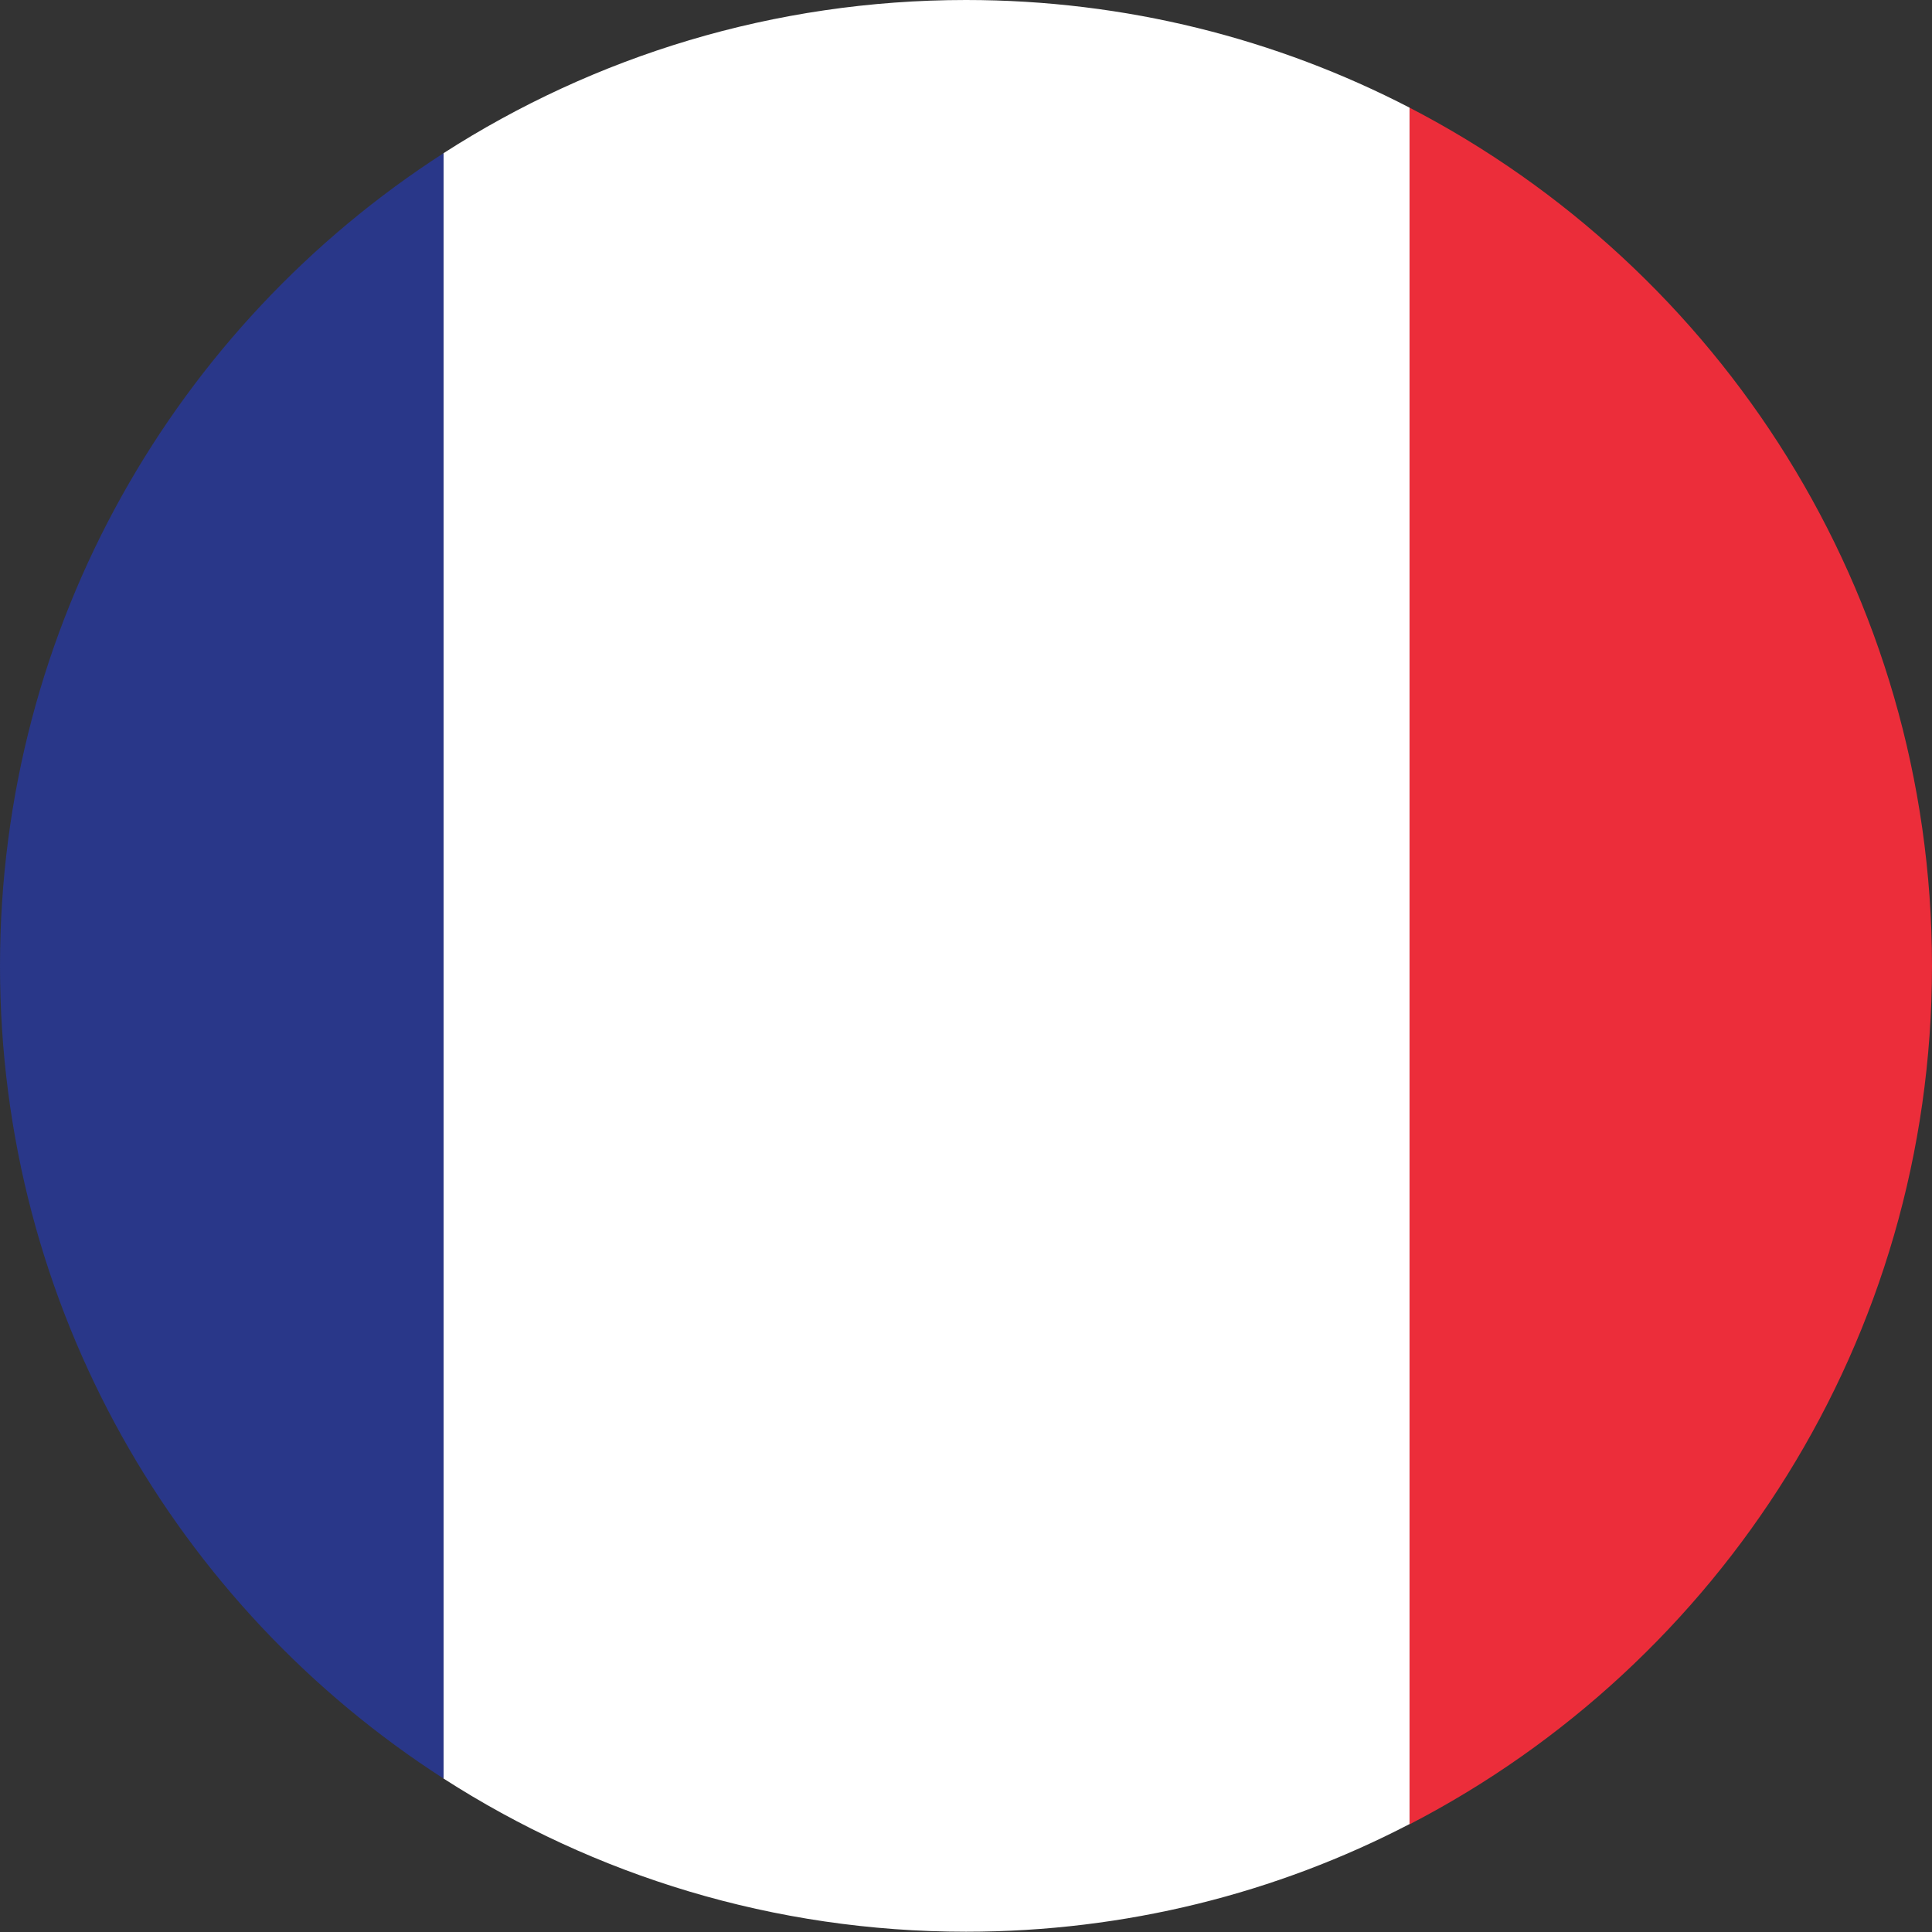 <?xml version="1.0" encoding="UTF-8"?>
<svg id="Layer_5" data-name="Layer 5" xmlns="http://www.w3.org/2000/svg" viewBox="0 0 70 70">
  <rect x="0" y="0" width="70" height="70" fill="#333333" stroke="none"/>
  <defs>
    <style>
      .cls-1 {
        fill: #293789;
      }

      .cls-1, .cls-2, .cls-3 {
        stroke-width: 0px;
      }

      .cls-2 {
        fill: #fff;
      }

      .cls-3 {
        fill: #ec2d3a;
      }
    </style>
  </defs>
  <path class="cls-3" d="m70,35c0,13.54-7.68,25.28-18.93,31.1V3.9c11.24,5.82,18.93,17.56,18.93,31.1Z"/>
  <path class="cls-2" d="m51.07,3.9v62.19c-4.81,2.5-10.28,3.9-16.07,3.9-6.97,0-13.47-2.04-18.93-5.55V5.55C21.53,2.04,28.03,0,35,0c5.79,0,11.26,1.41,16.07,3.9Z"/>
  <path class="cls-1" d="m16.07,5.55v58.89C6.4,58.22,0,47.36,0,35S6.4,11.78,16.07,5.55Z"/>
</svg>